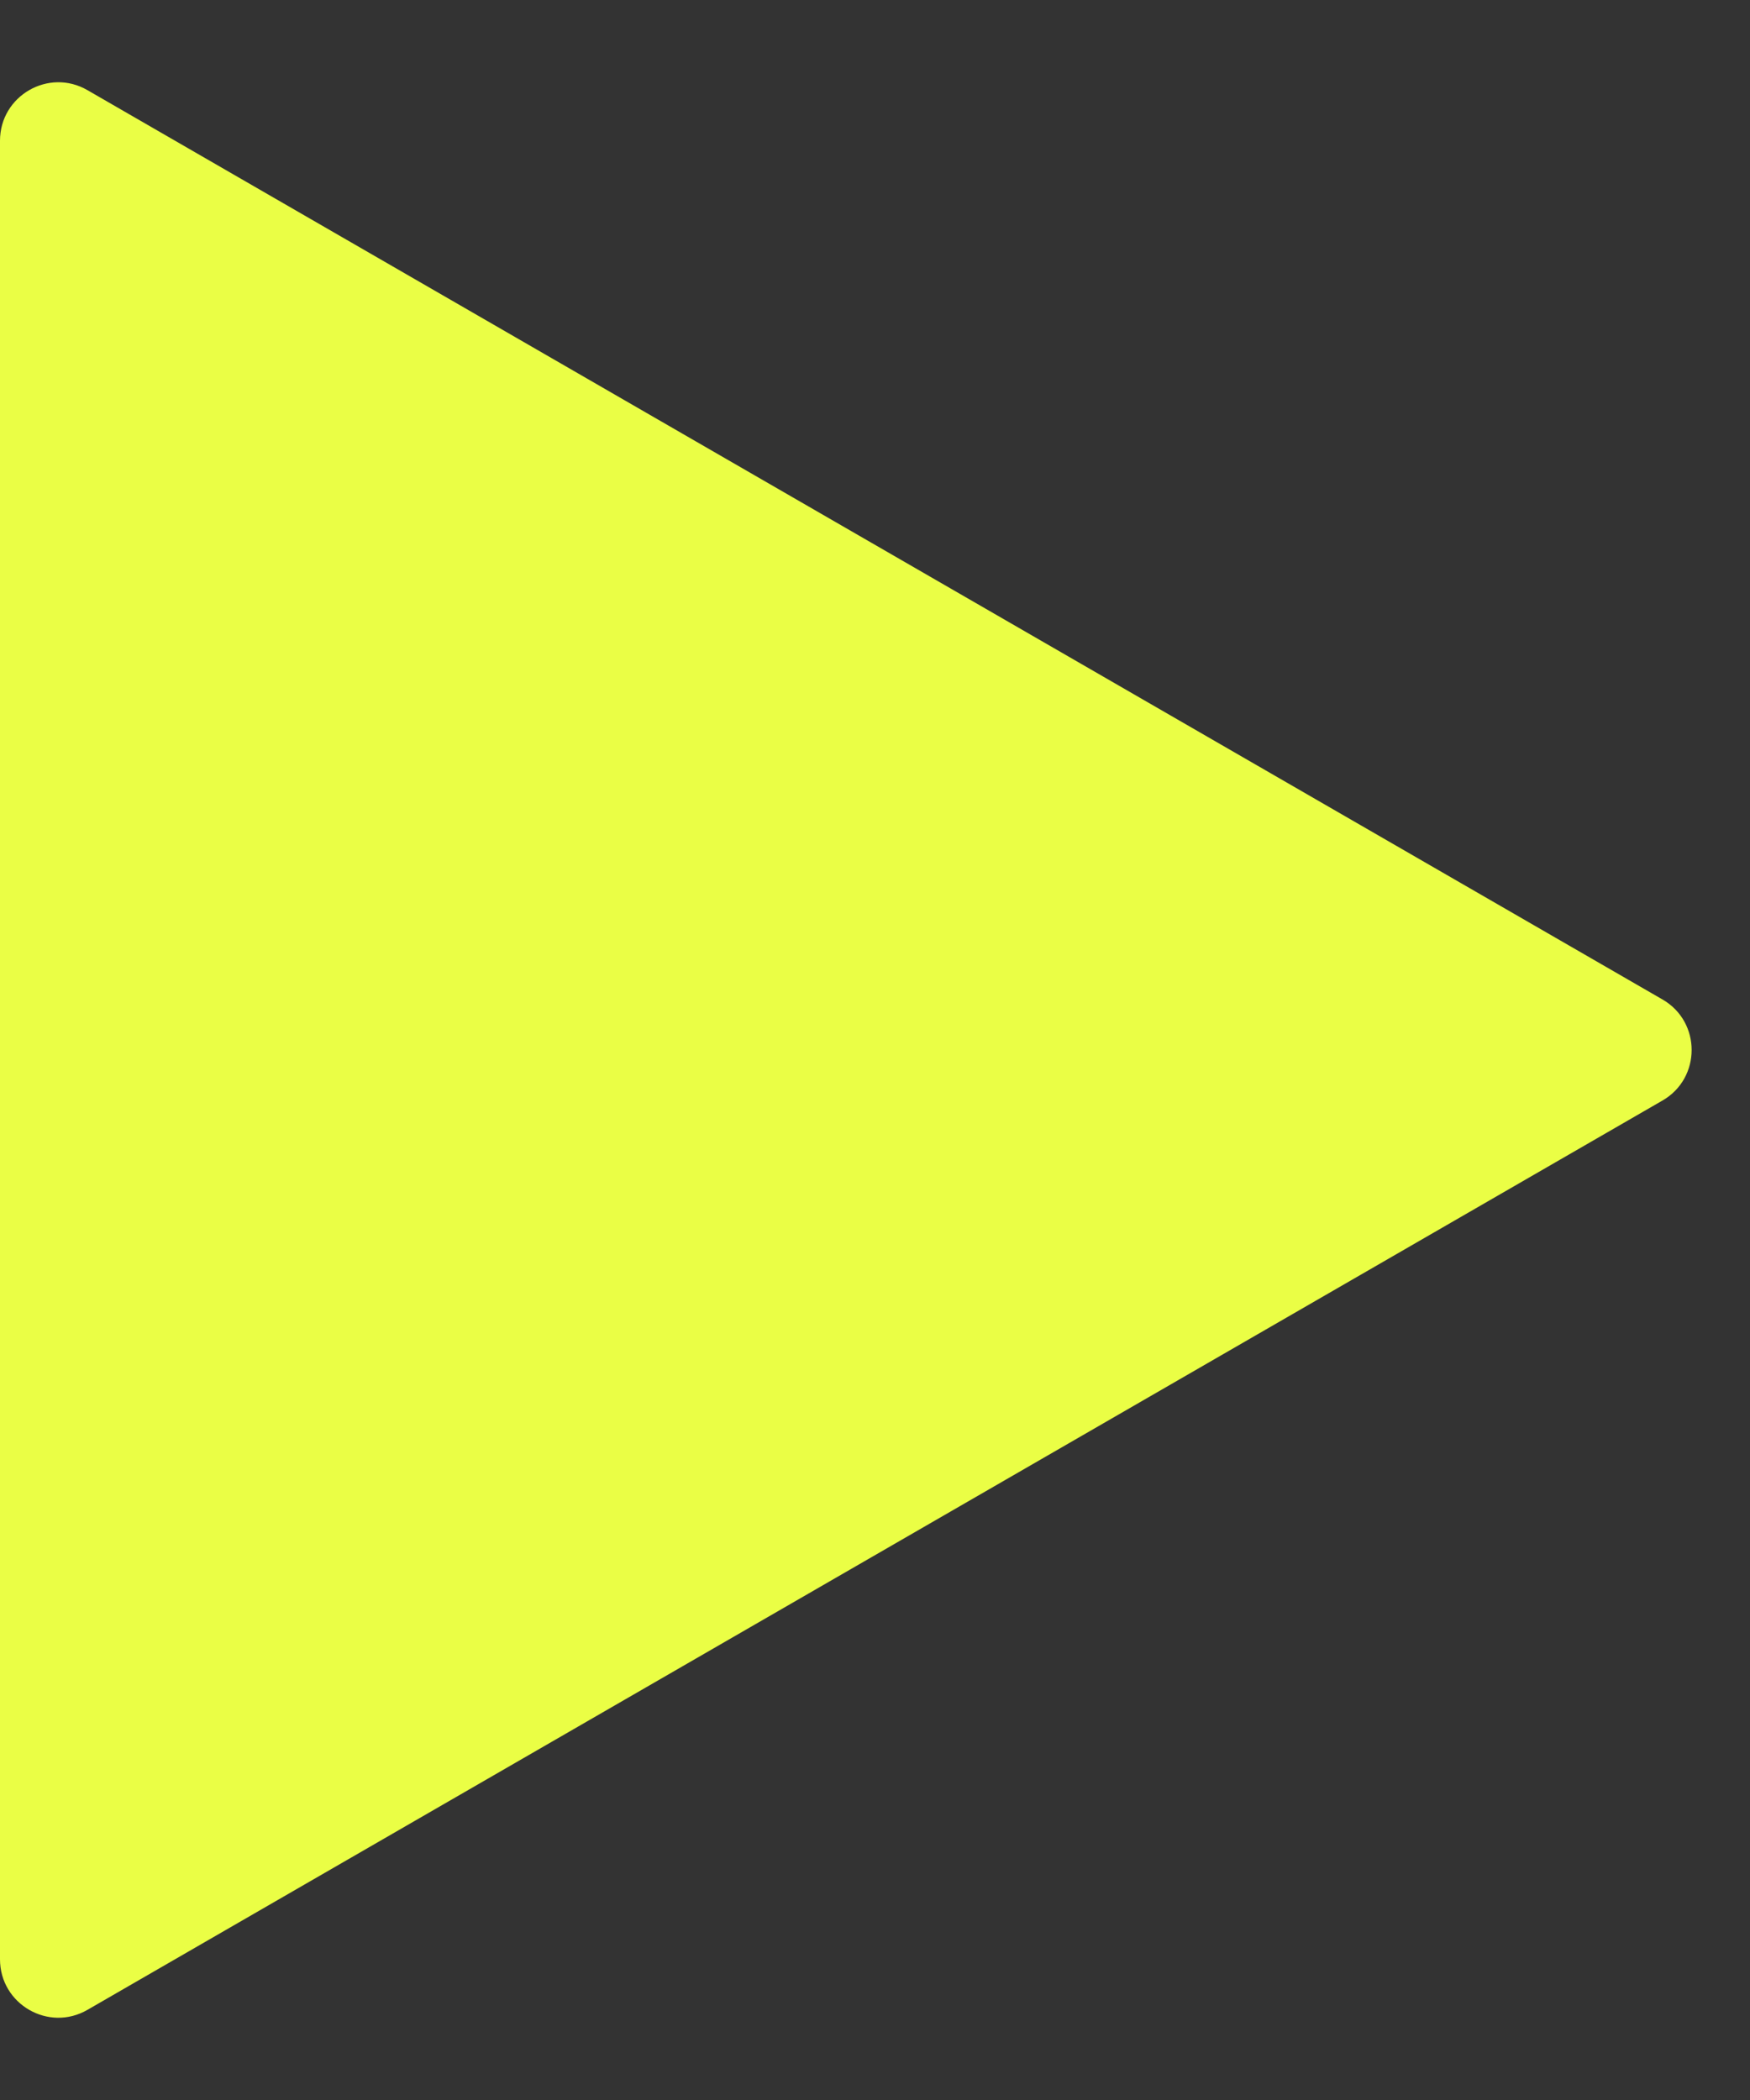 <svg width="15" height="18" viewBox="0 0 15 18" fill="none" xmlns="http://www.w3.org/2000/svg">
<rect x="0" y="0" width="15" height="18" fill="#333333" stroke="none"/>
<path d="M14.25 8.567C14.583 8.759 14.583 9.241 14.25 9.433L0.75 17.227C0.417 17.42 -7.94635e-07 17.179 -7.7781e-07 16.794L-9.64174e-08 1.206C-7.95928e-08 0.821 0.417 0.58 0.75 0.773L14.25 8.567Z" fill="#EAFE45"/>
</svg>
